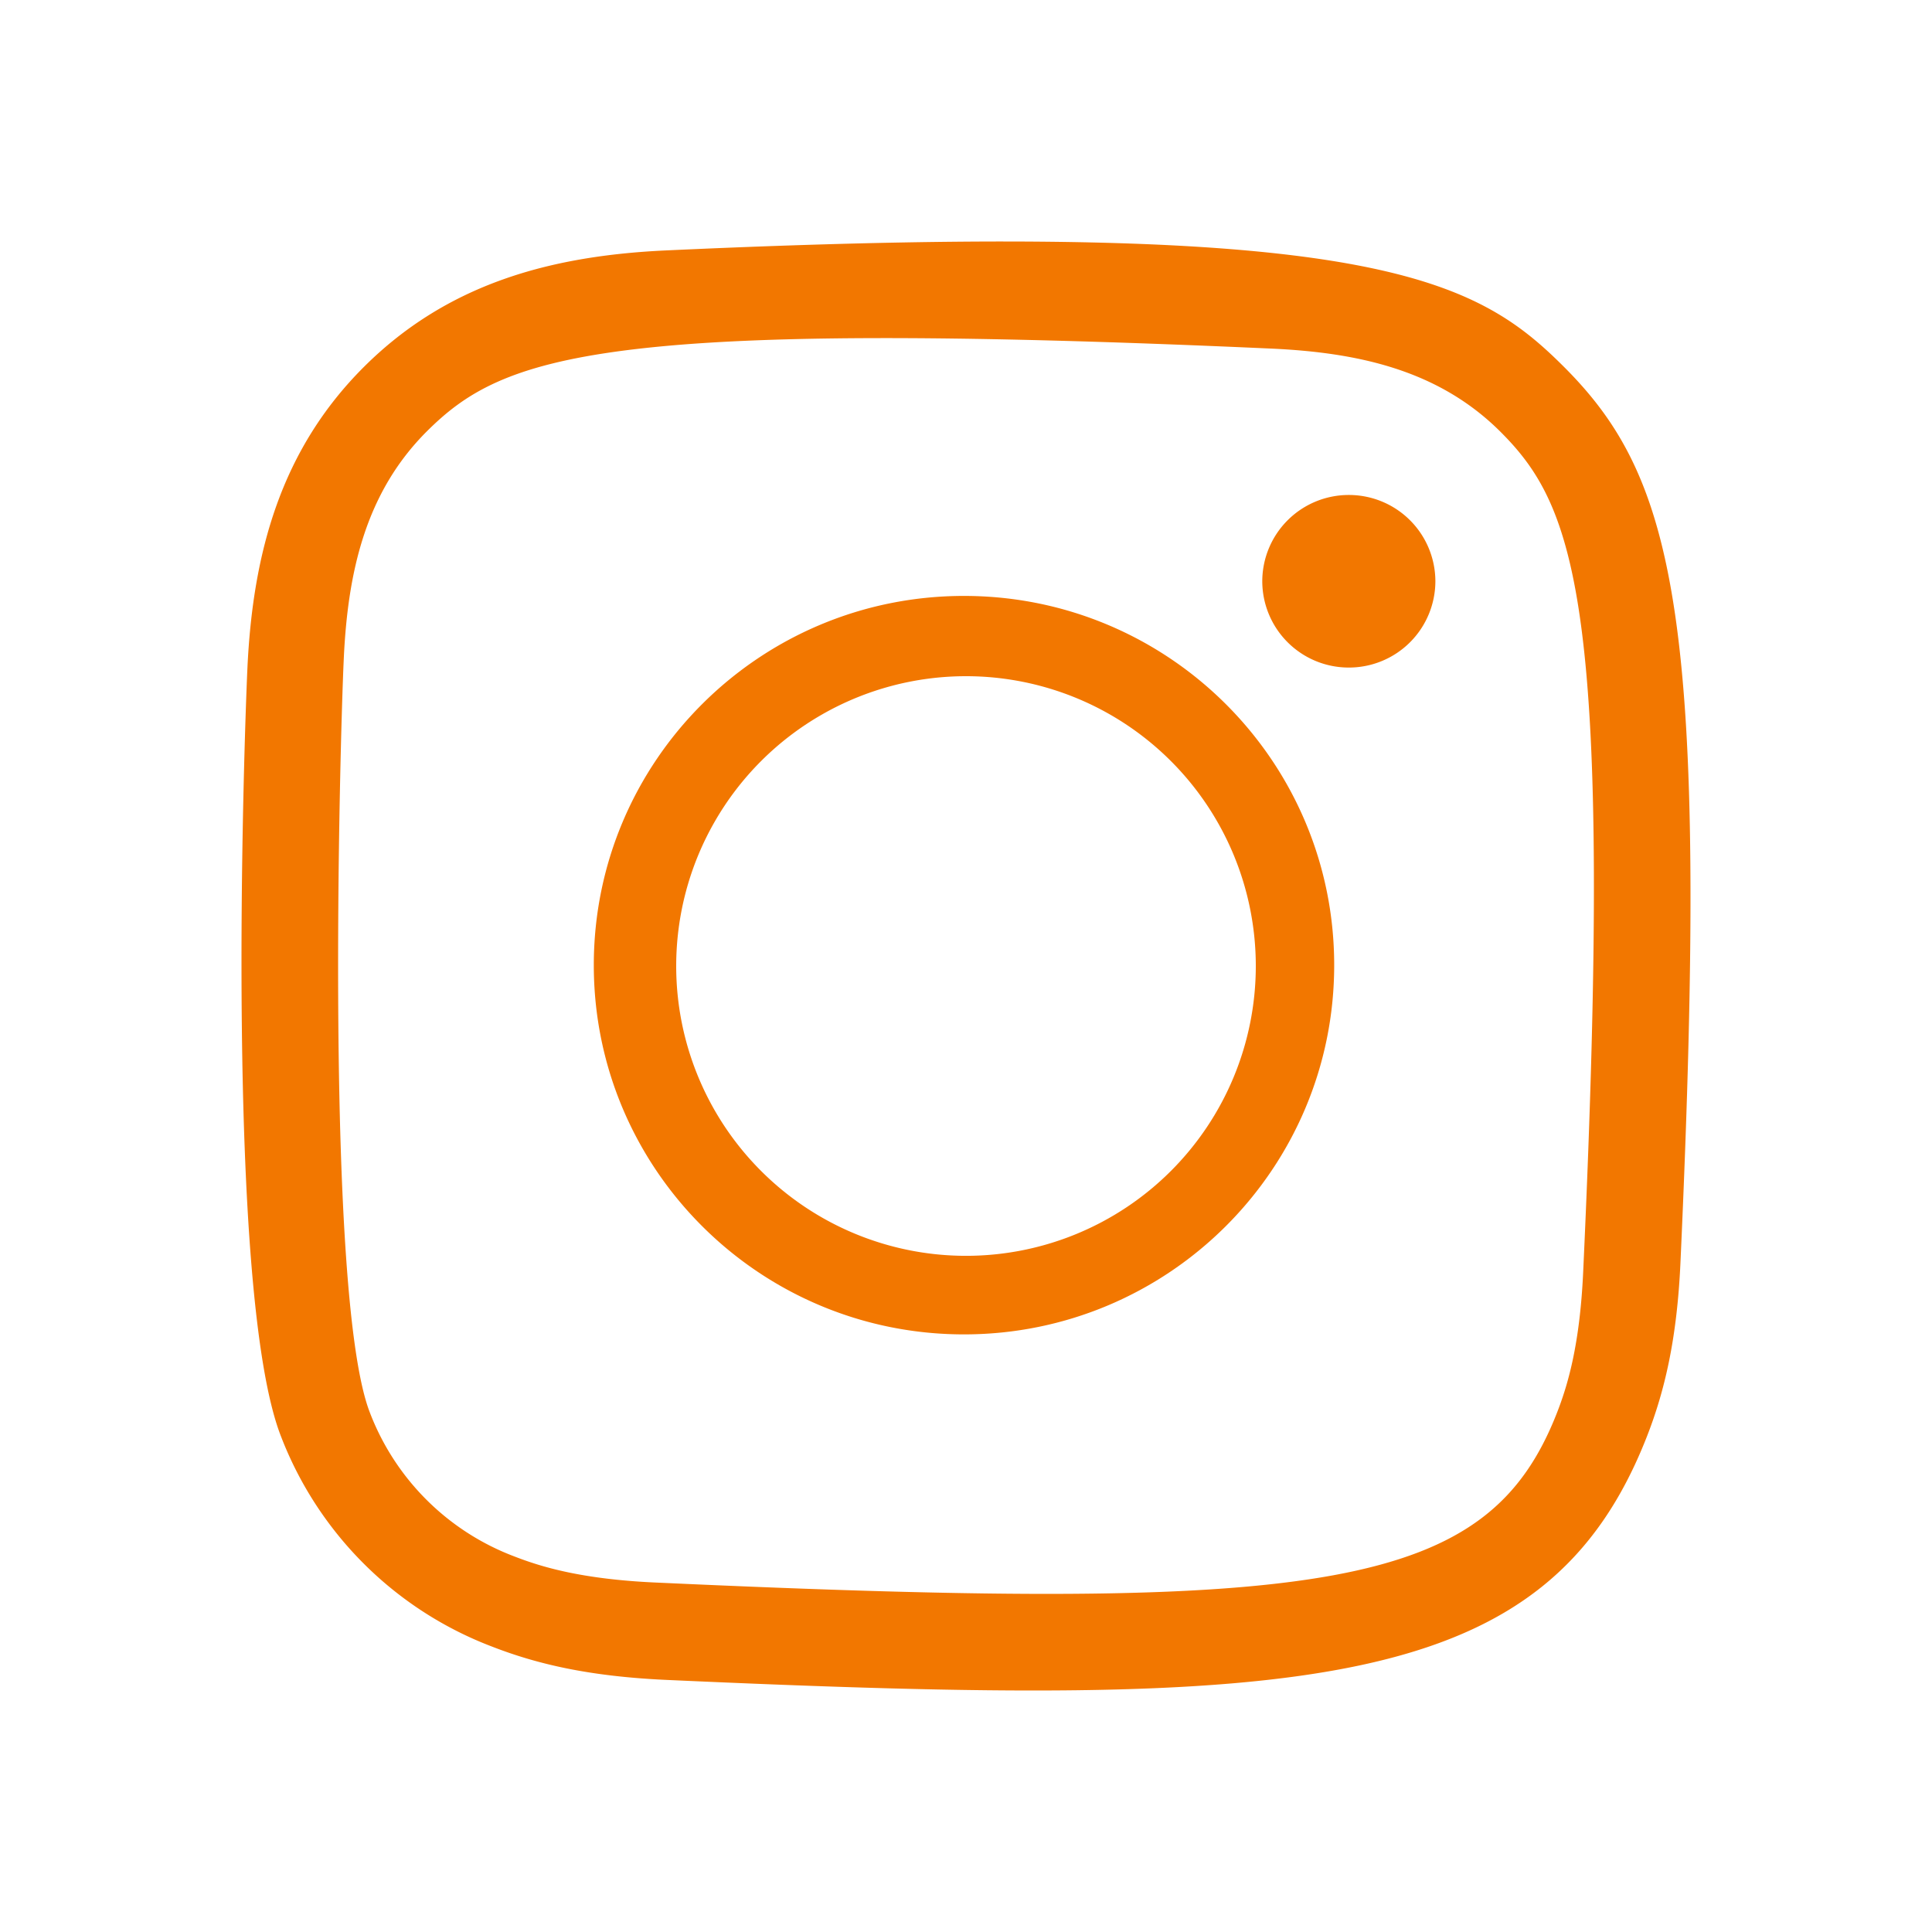 <svg xmlns="http://www.w3.org/2000/svg" width="40" height="40" viewBox="0 0 40 40">
    <path fill="#F27700" fill-rule="evenodd" d="M13.804 5.184c-2.441.11-4.558.707-6.267 2.41-1.715 1.71-2.304 3.834-2.415 6.25-.068 1.509-.47 12.903.694 15.891a7.561 7.561 0 0 0 4.366 4.354c.95.37 2.033.62 3.622.692 13.292.602 18.219.274 20.296-5.046.369-.947.623-2.029.693-3.615.607-13.325-.099-16.213-2.415-18.527-1.837-1.833-3.999-3.08-18.574-2.409m-.226 27.581c-1.537-.069-2.371-.324-2.927-.54a5.151 5.151 0 0 1-2.992-2.976c-.936-2.394-.626-13.76-.542-15.6.082-1.8.447-3.447 1.72-4.718 1.577-1.57 3.614-2.338 17.48-1.714 1.81.082 3.463.446 4.74 1.714 1.576 1.57 2.358 3.617 1.721 17.403-.07 1.53-.326 2.36-.542 2.915-1.427 3.648-4.709 4.155-18.658 3.516m12.556-20.73a1.79 1.79 0 0 0 1.792 1.786 1.79 1.79 0 0 0 1.792-1.787 1.79 1.79 0 0 0-1.792-1.786 1.79 1.79 0 0 0-1.792 1.786m-13.84 7.948c0 4.222 3.431 7.645 7.664 7.645s7.665-3.423 7.665-7.645c0-4.223-3.432-7.644-7.665-7.644-4.233 0-7.664 3.421-7.664 7.644m1.706.017a6 6 0 1 1 12 .002A6 6 0 0 1 14 20"/>
</svg>
